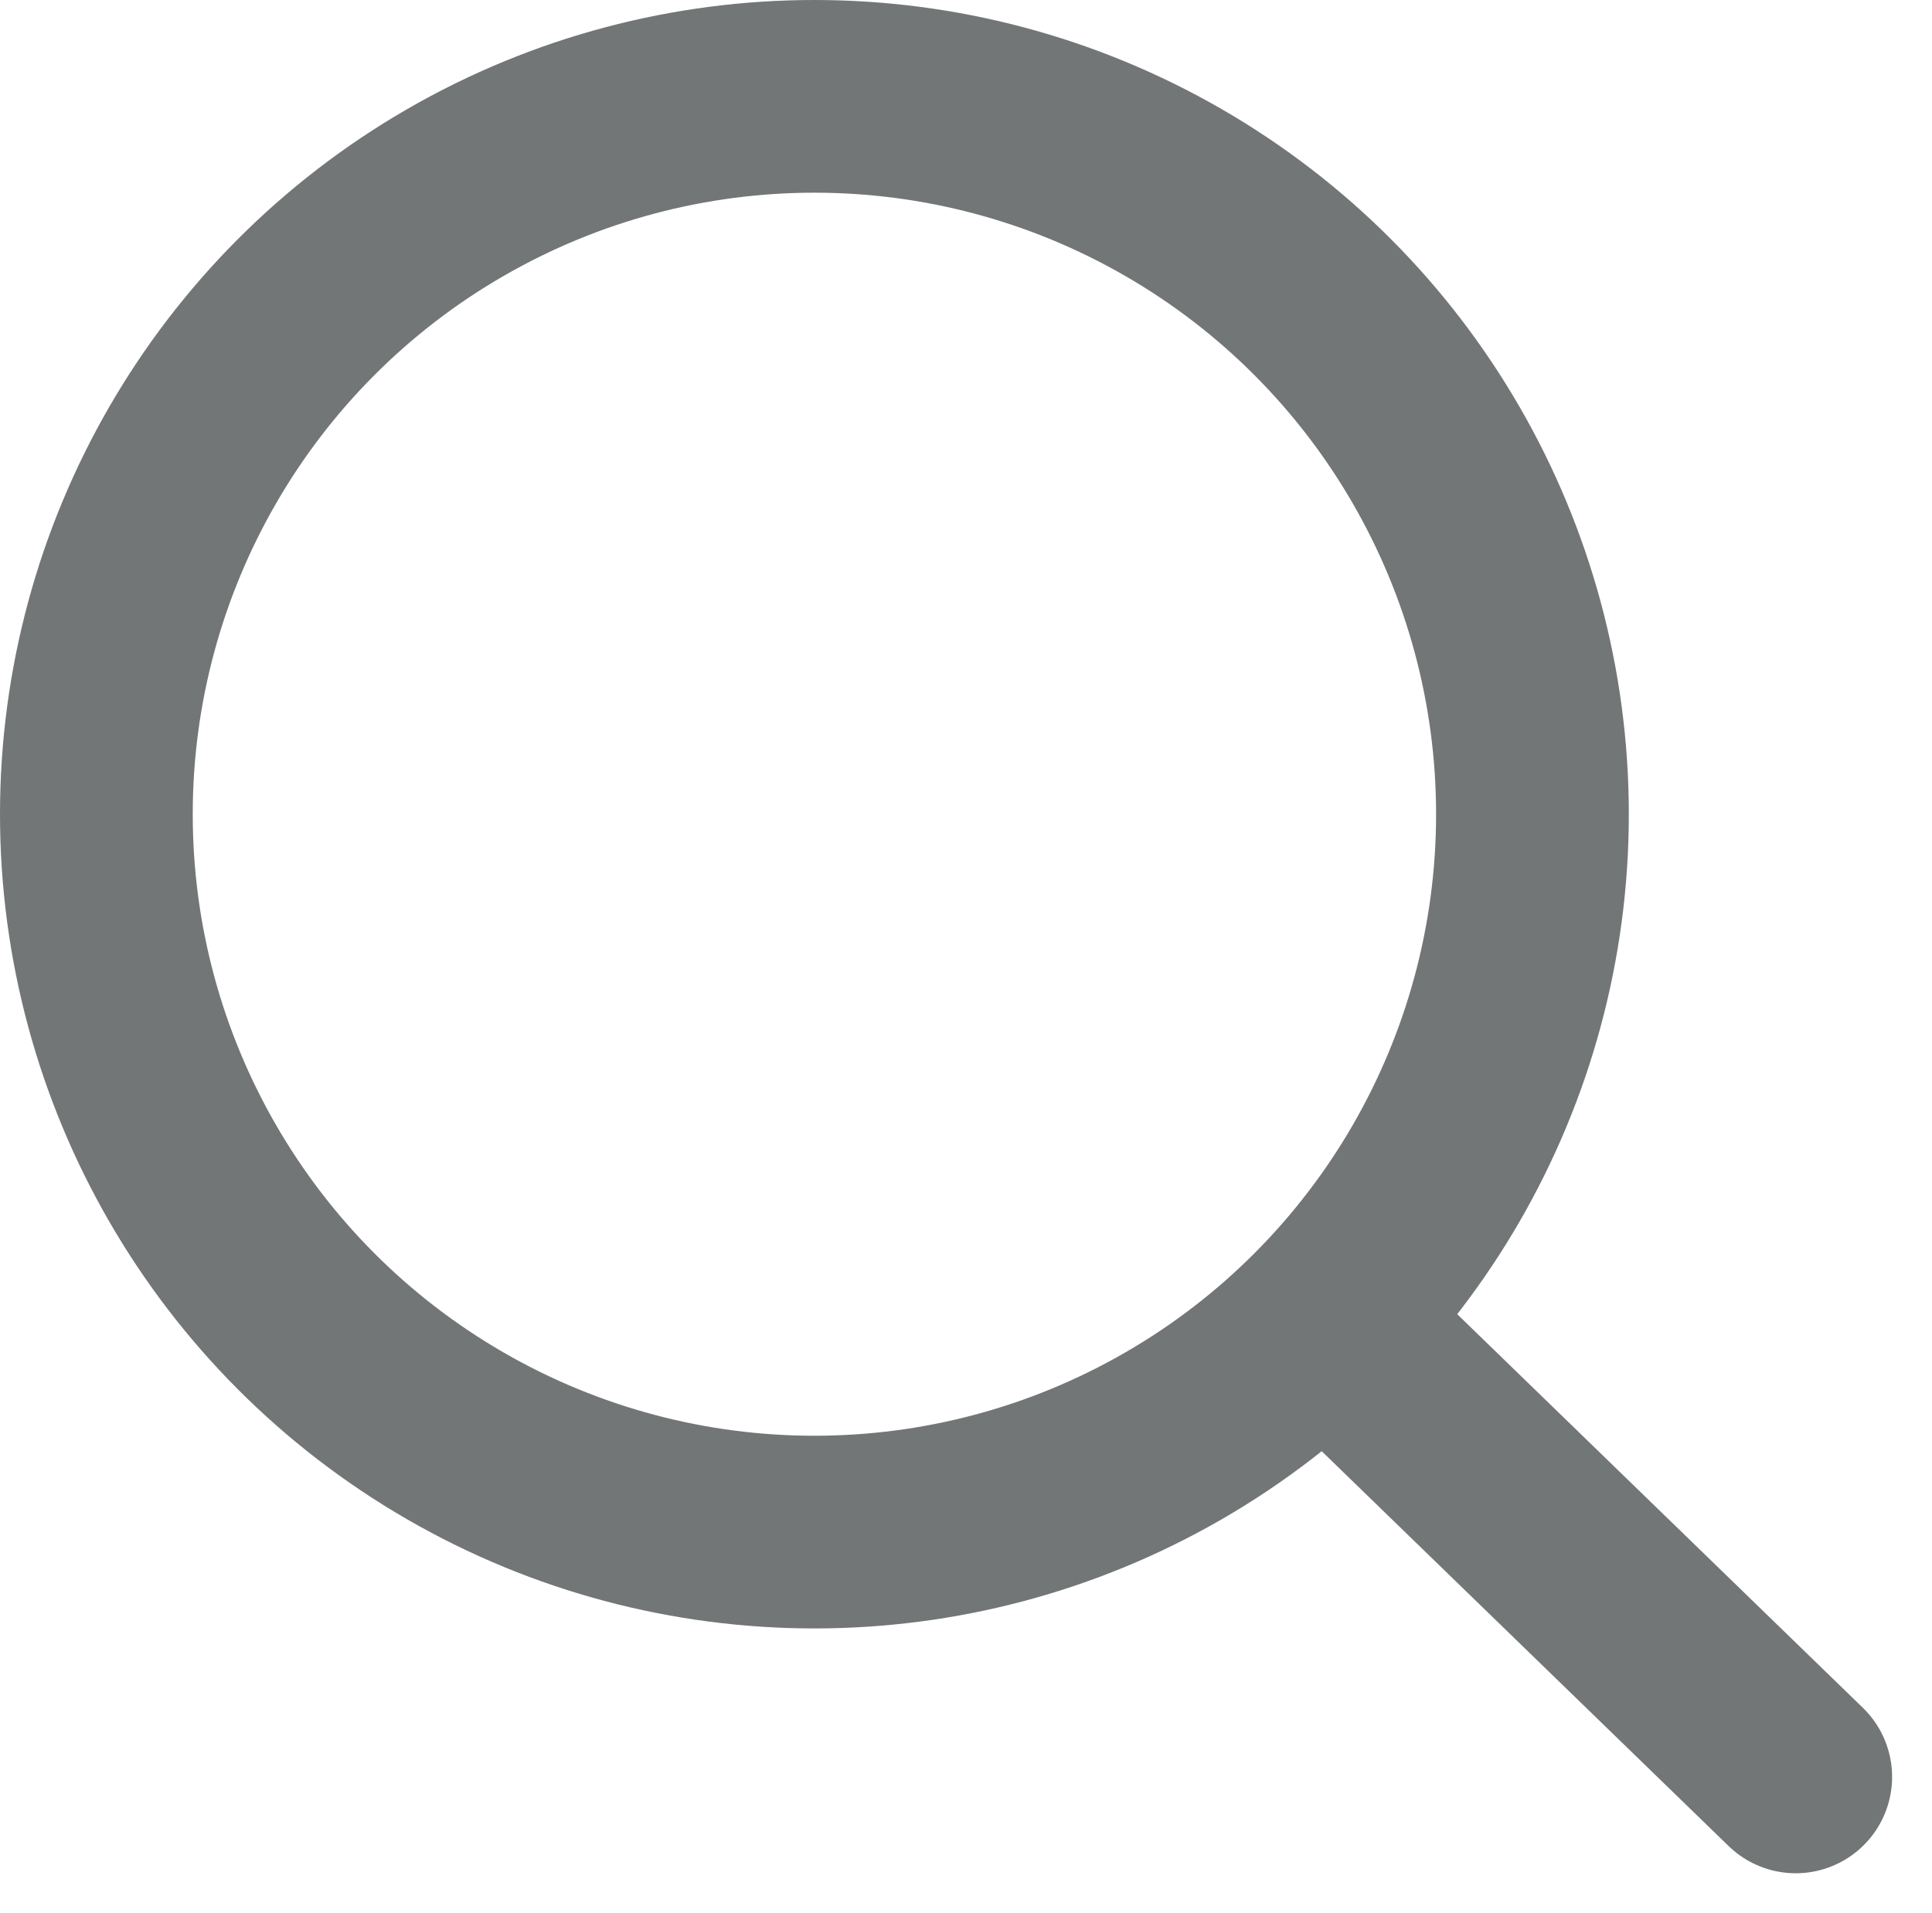 <svg xmlns="http://www.w3.org/2000/svg" width="20.048" height="19.857" viewBox="0 0 20.048 19.857">
  <g id="search_2_" data-name="search (2)" transform="translate(1 1)">
    <circle id="Ellipse_164" data-name="Ellipse 164" cx="7.451" cy="7.451" r="7.451" transform="translate(0 0)" fill="none" stroke="#737676" stroke-linecap="round" stroke-linejoin="round" stroke-width="2"/>
    <line id="Line_43" data-name="Line 43" x1="4.244" y1="4.119" transform="translate(13.39 13.324)" fill="none" stroke="#737676" stroke-linecap="round" stroke-linejoin="round" stroke-width="2"/>
  </g>
</svg>

